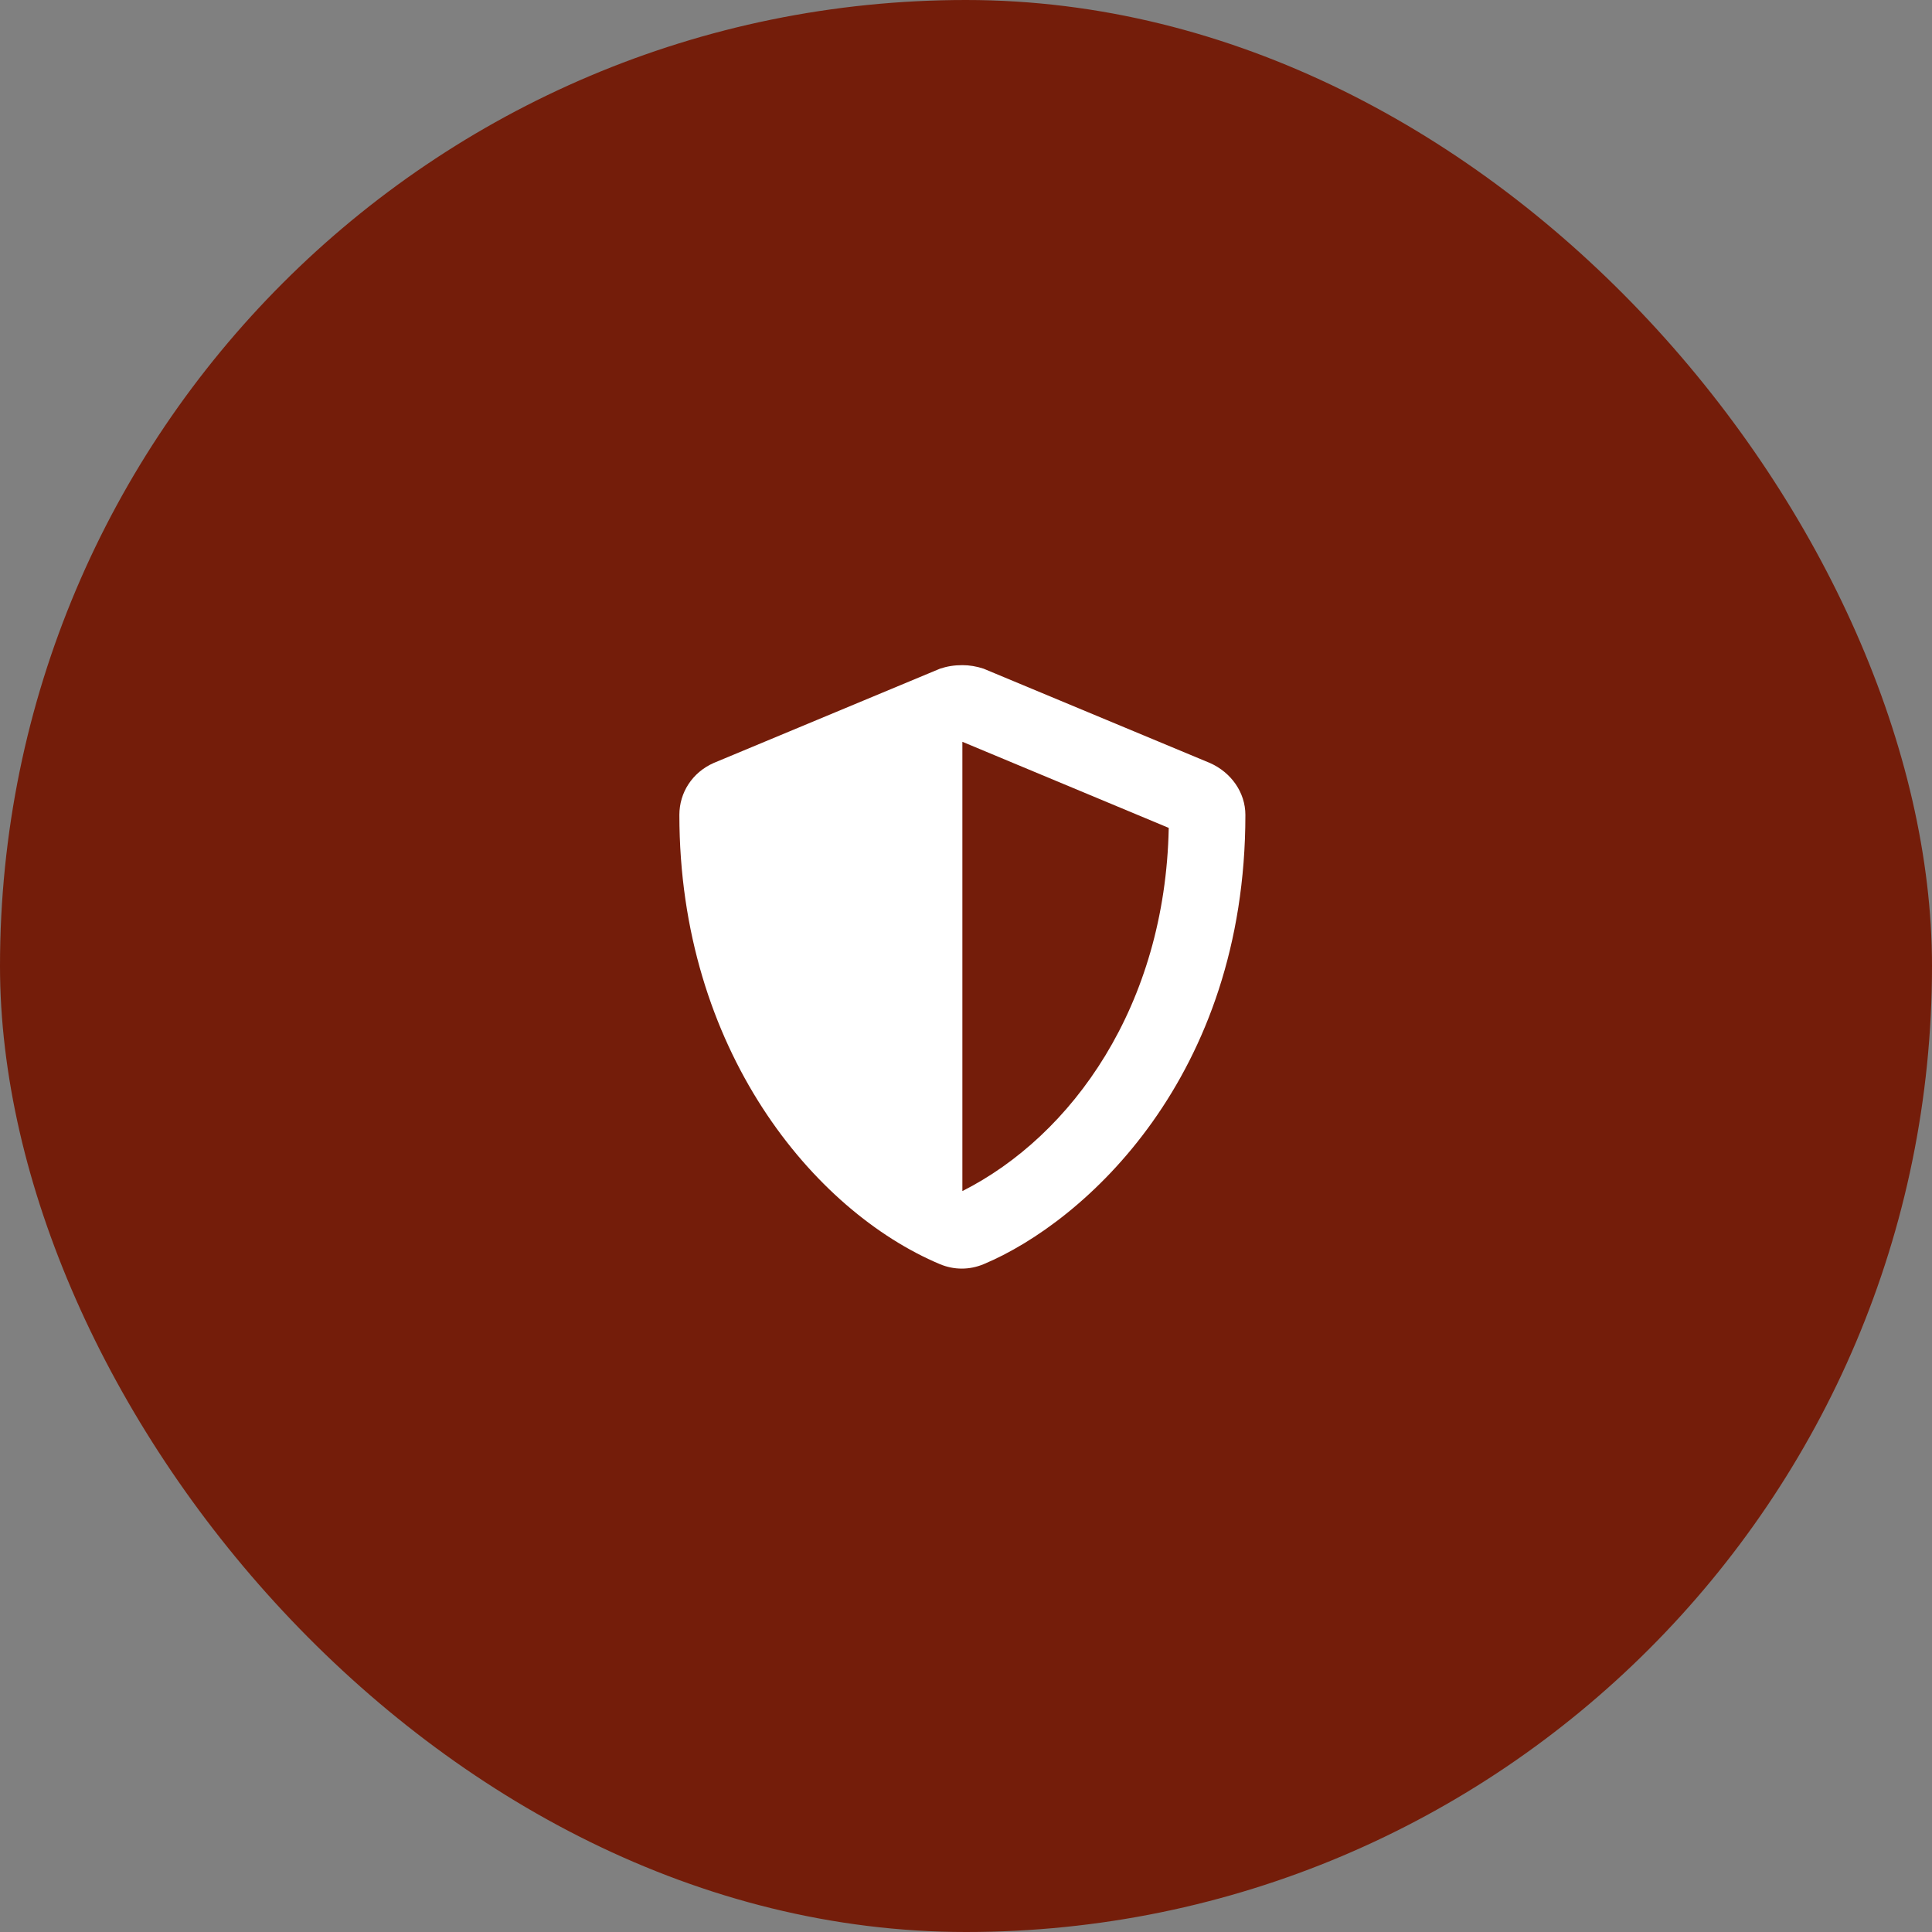<svg width="64" height="64" viewBox="0 0 64 64" fill="none" xmlns="http://www.w3.org/2000/svg">
<rect x="0" y="0" width="64" height="64" fill="#808080" stroke="none"/>
<rect width="64" height="64" rx="32" fill="#741D0A"/>
<path d="M40.083 25.276C40.786 25.589 41.255 26.253 41.255 26.995C41.255 35.667 35.942 40.472 32.583 41.878C32.114 42.073 31.606 42.073 31.138 41.878C26.958 40.12 22.505 34.768 22.505 26.995C22.505 26.253 22.935 25.589 23.638 25.276L31.138 22.151C31.372 22.073 31.606 22.034 31.88 22.034C32.114 22.034 32.349 22.073 32.583 22.151L40.083 25.276ZM31.88 39.456C35.513 37.62 38.599 33.323 38.716 27.425L31.88 24.573V39.456Z" fill="white"/>
</svg>
